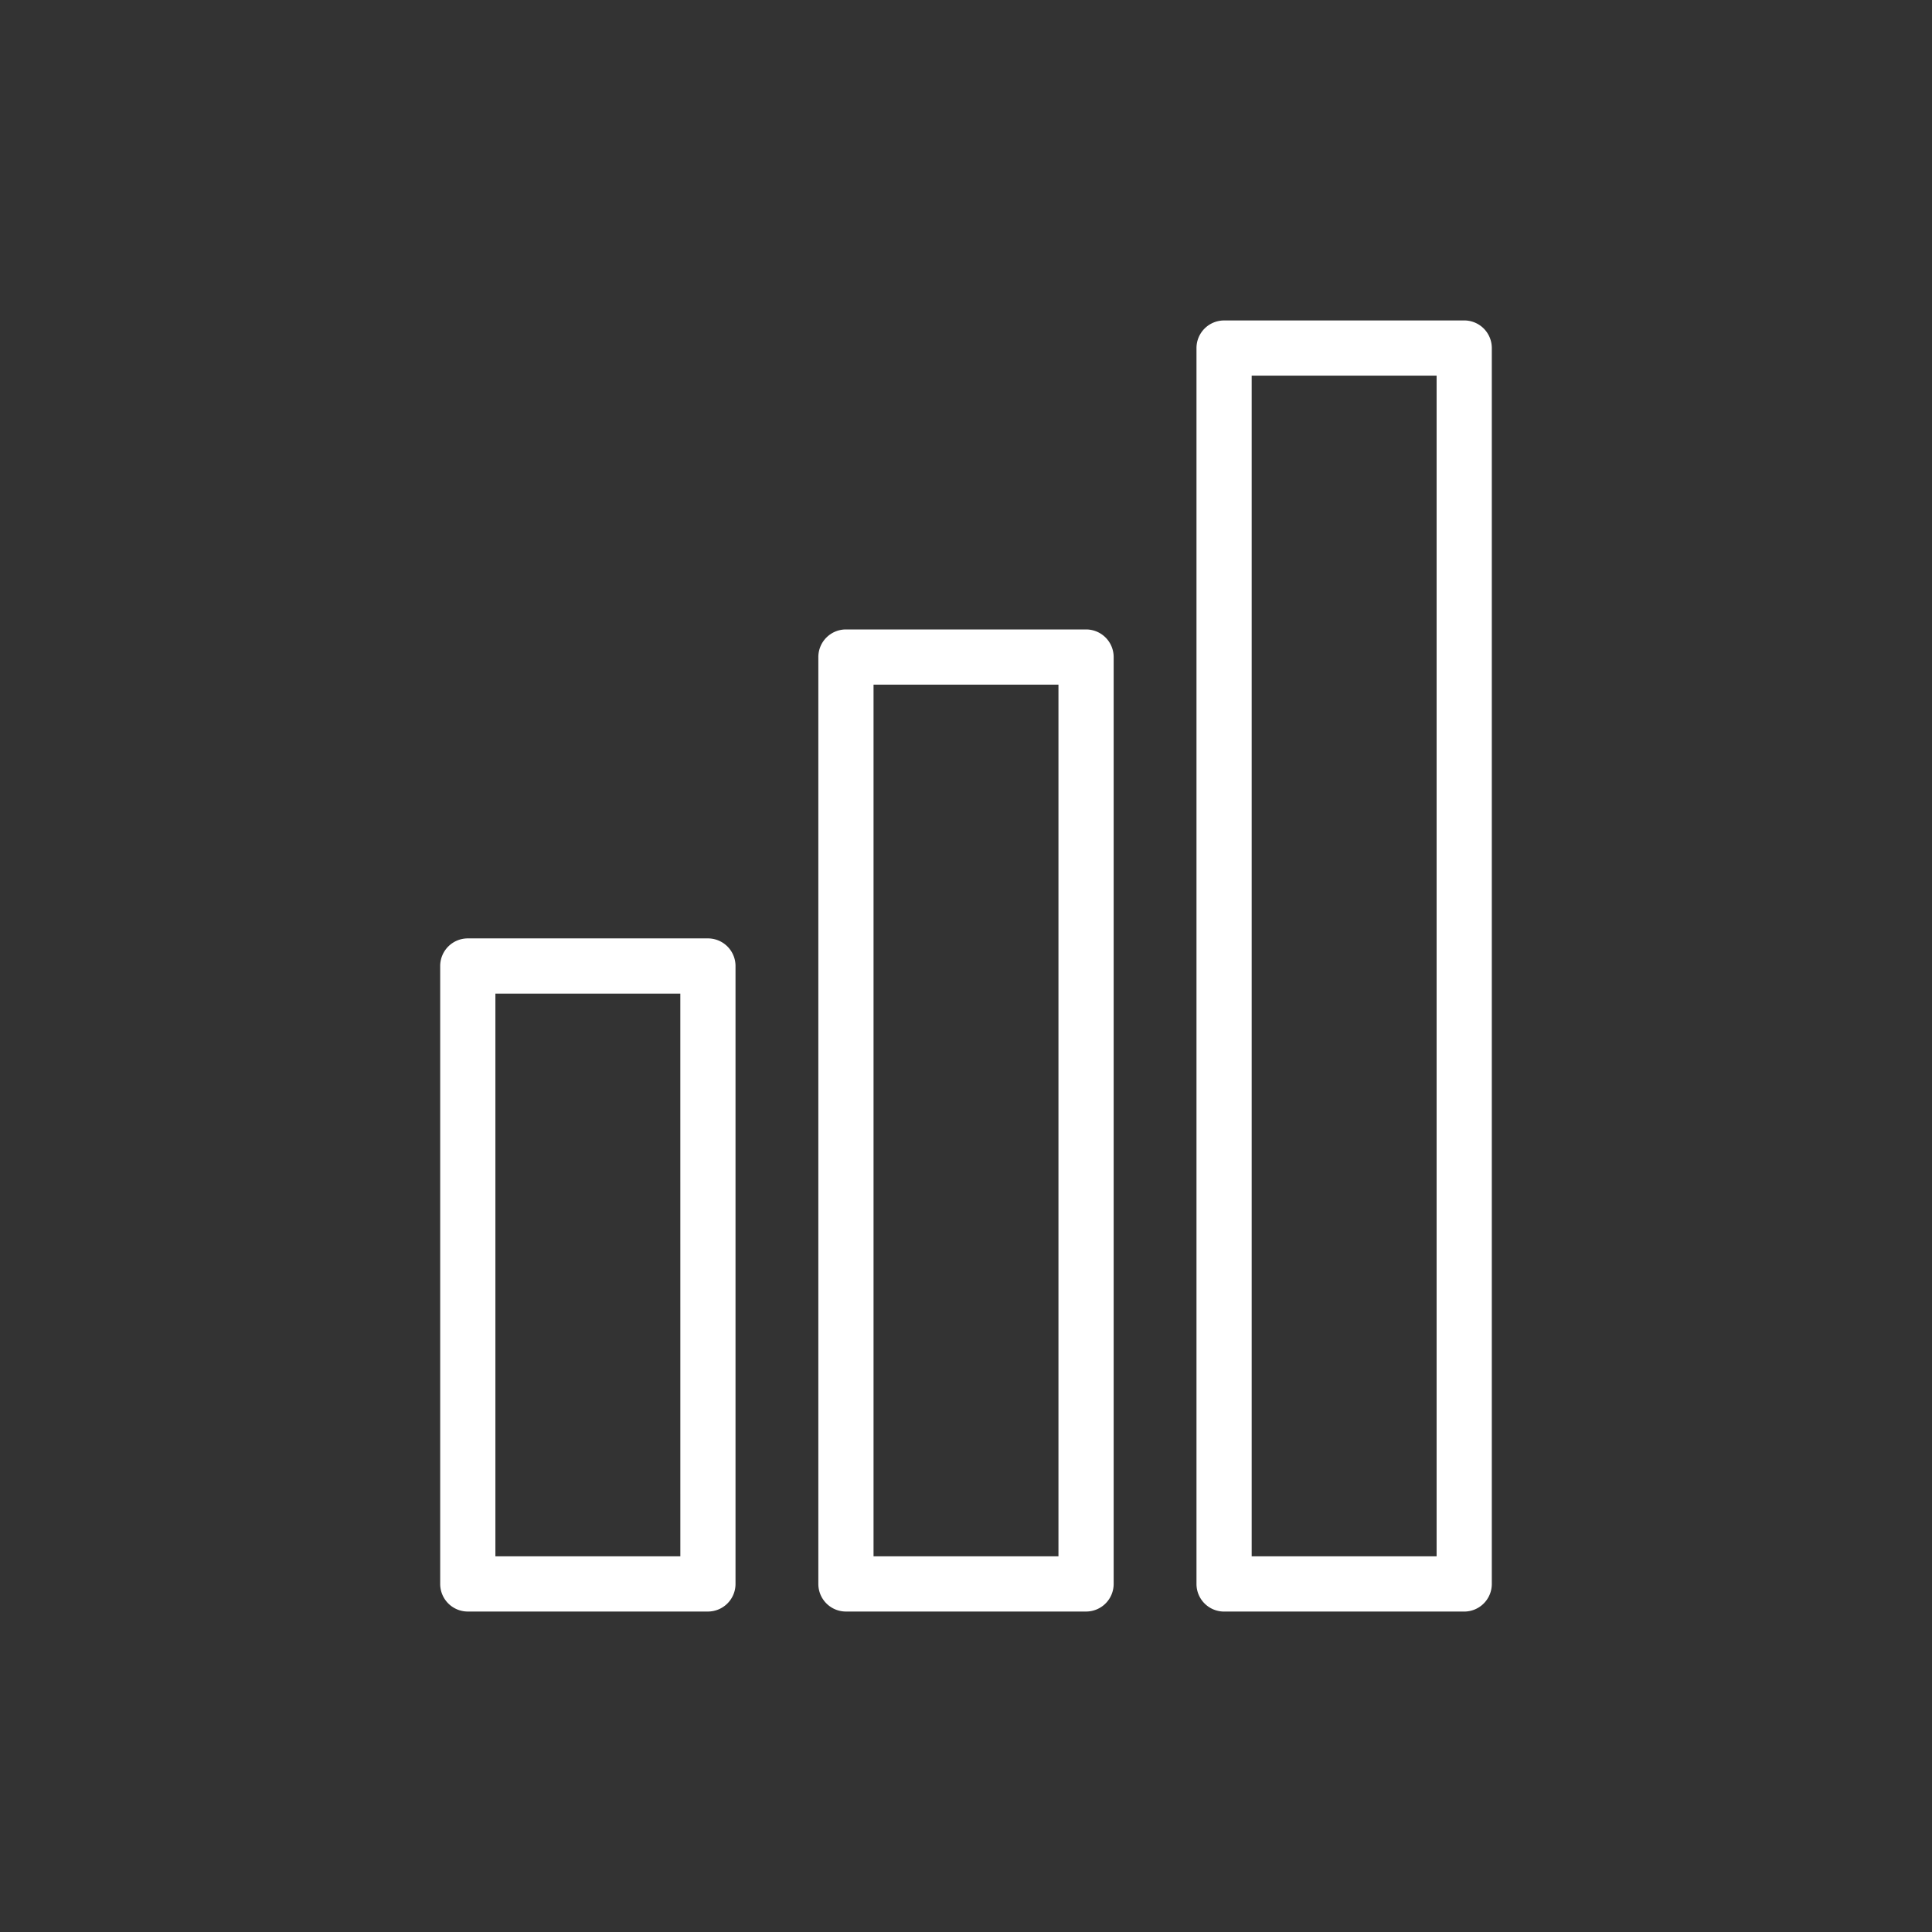 <?xml version="1.0" encoding="UTF-8"?>
<svg xmlns="http://www.w3.org/2000/svg" data-name="Ebene 1" viewBox="0 0 70 70"><rect x="0" y="0" width="70" height="70" fill="#333333" stroke="none"/><path fill="#009ee2" d="M53.051 11.611h-8.7a1 1 0 0 0-1 1V57.39a1 1 0 0 0 1 1h8.7a1 1 0 0 0 1-1V12.61a1 1 0 0 0-1-1zm-1 44.778h-6.7V13.61h6.7zM25.65 34h-8.701a1 1 0 0 0-1 1v22.389a1 1 0 0 0 1 1h8.7a1 1 0 0 0 1-1V35a1 1 0 0 0-1-1zm-1 22.389h-6.701V36h6.7zM39.35 22.806h-8.7a1 1 0 0 0-1 1v33.583a1 1 0 0 0 1 1h8.7a1 1 0 0 0 1-1V23.806a1 1 0 0 0-1-1zm-1 33.583h-6.7V24.806h6.7z" style="fill: #ffffff;"/></svg>
